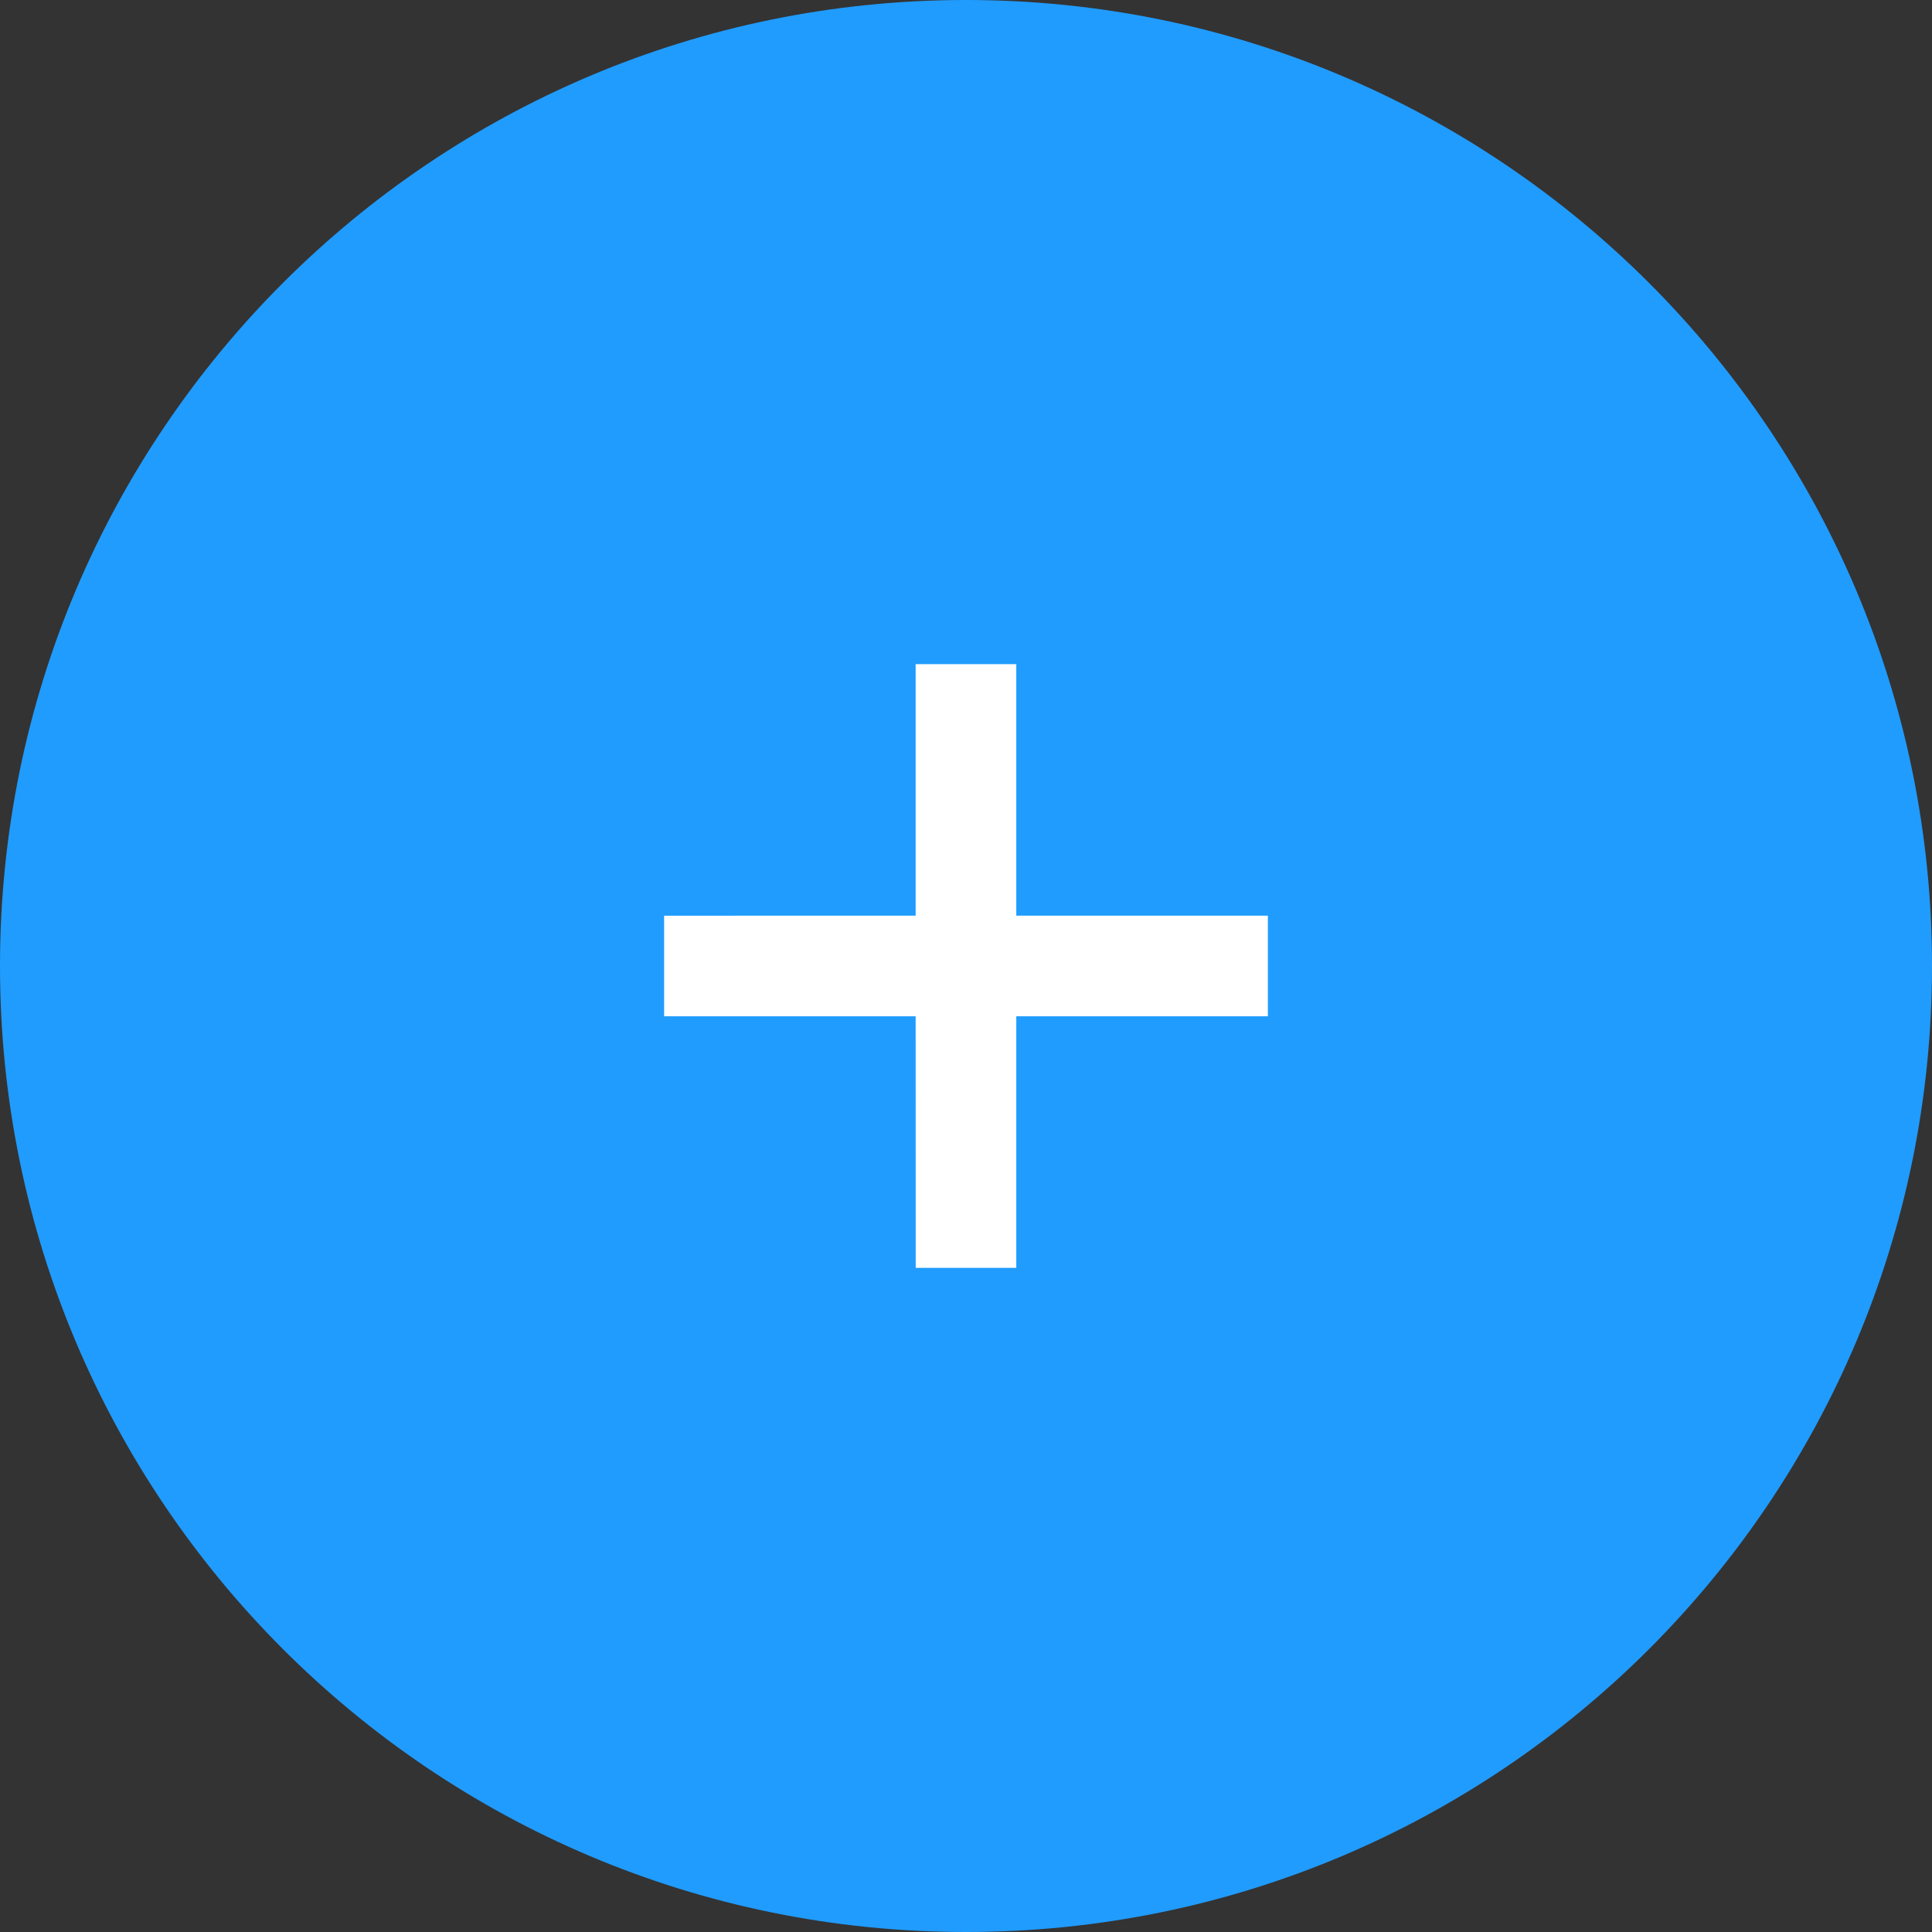<svg xmlns="http://www.w3.org/2000/svg" width="32" height="32" viewBox="0 0 32 32">
    <rect x="0" y="0" width="32" height="32" fill="#333333" stroke="none"/>
    <g fill="none" fill-rule="evenodd">
        <path fill="#209CFF" d="M16 0C7.163 0 0 7.164 0 16c0 8.837 7.163 16 16 16 8.836 0 16-7.163 16-16 0-8.836-7.164-16-16-16z"/>
        <path fill="#FFF" d="M16.833 11v4.166H21v1.667h-4.167V21h-1.666l-.001-4.167H11v-1.666l4.166-.001V11h1.667z"/>
    </g>
</svg>
